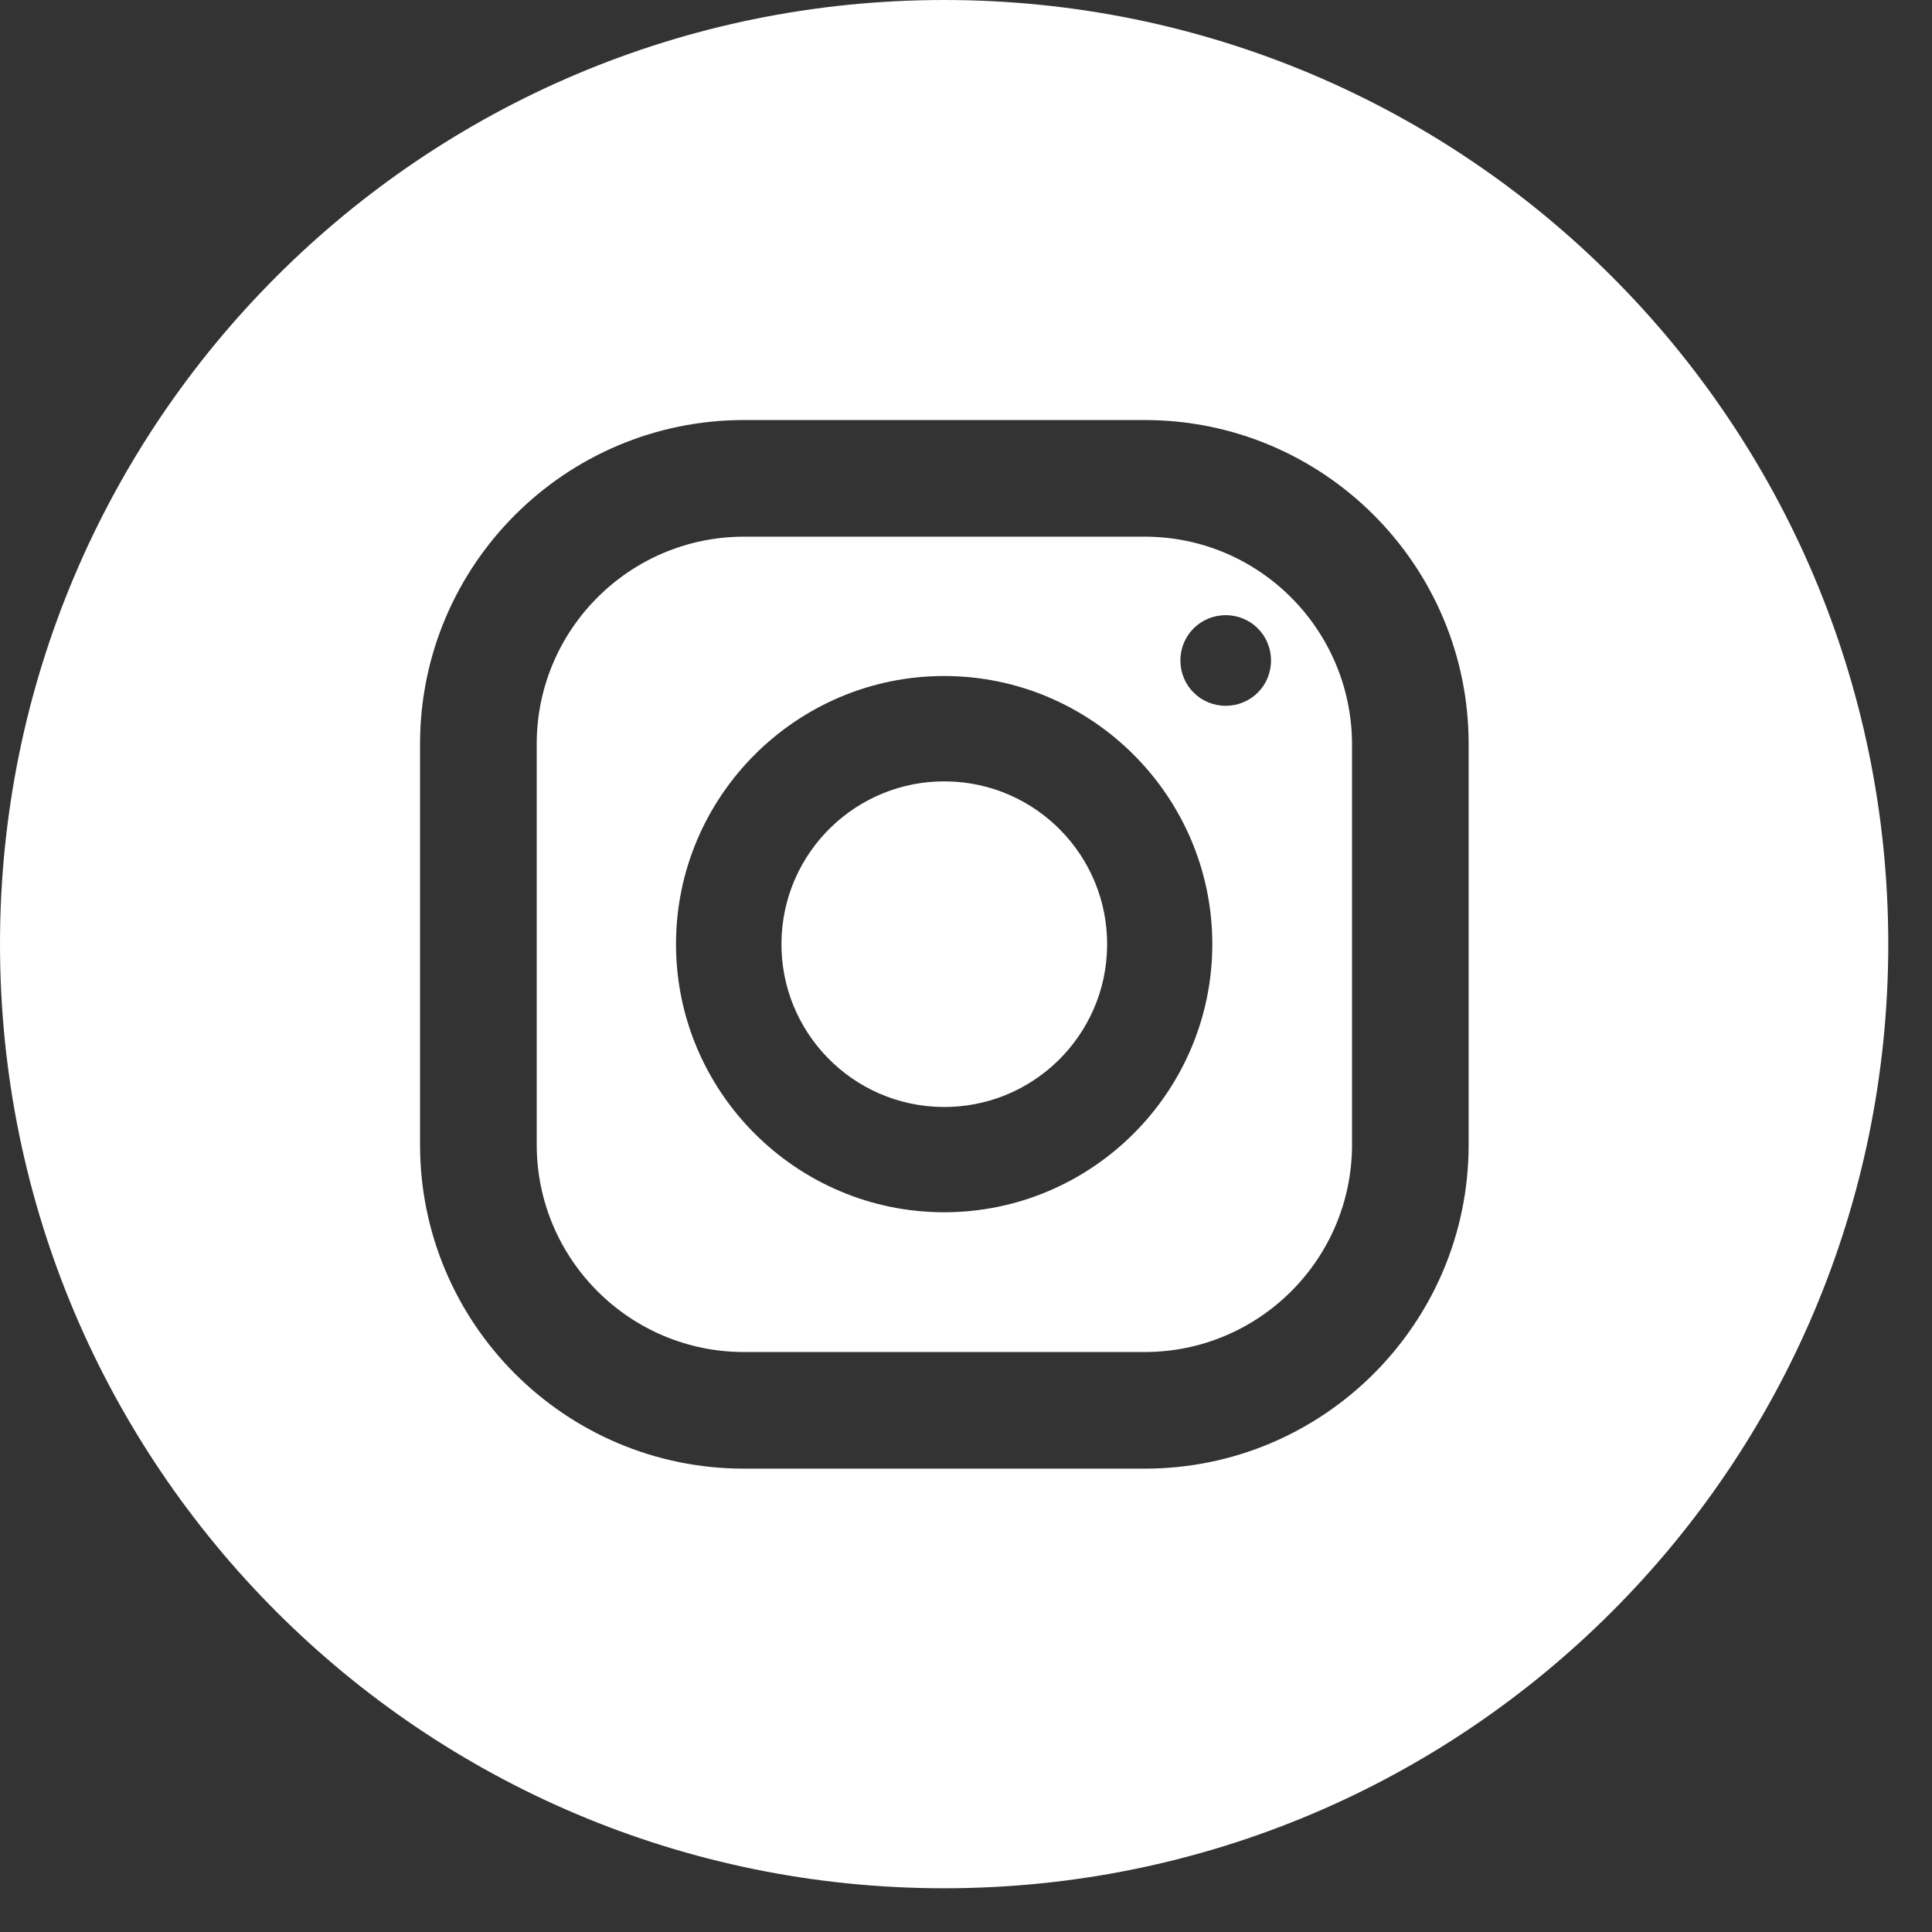 <?xml version="1.0" encoding="UTF-8"?> <svg xmlns="http://www.w3.org/2000/svg" width="41" height="41" viewBox="0 0 41 41" fill="none"><rect x="0" y="0" width="41" height="41" fill="#333333" stroke="none"/> <path d="M24.293 11.389H15.789C13.367 11.389 11.39 13.357 11.39 15.788V24.293C11.39 26.715 13.358 28.692 15.789 28.692H24.293C26.715 28.692 28.692 26.724 28.692 24.293V15.788C28.683 13.357 26.715 11.389 24.293 11.389ZM20.036 25.726C16.902 25.726 14.346 23.171 14.346 20.036C14.346 16.901 16.902 14.346 20.036 14.346C23.171 14.346 25.727 16.901 25.727 20.036C25.727 23.171 23.171 25.726 20.036 25.726ZM26.012 14.978C25.477 14.978 25.05 14.551 25.05 14.016C25.05 13.482 25.477 13.055 26.012 13.055C26.546 13.055 26.973 13.482 26.973 14.016C26.973 14.551 26.546 14.978 26.012 14.978Z" fill="white"></path> <path d="M23.495 20.078C23.517 18.17 21.989 16.605 20.081 16.582C18.173 16.559 16.607 18.087 16.584 19.995C16.561 21.904 18.09 23.469 19.998 23.492C21.906 23.515 23.472 21.986 23.495 20.078Z" fill="white"></path> <path d="M20.036 0C8.967 0 0 8.967 0 20.036C0 31.105 8.967 40.072 20.036 40.072C31.105 40.072 40.072 31.105 40.072 20.036C40.072 8.967 31.105 0 20.036 0ZM31.167 24.293C31.167 28.086 28.086 31.167 24.293 31.167H15.788C11.995 31.167 8.914 28.086 8.914 24.293V15.789C8.914 11.995 11.995 8.914 15.788 8.914H24.293C28.086 8.914 31.167 11.995 31.167 15.789V24.293Z" fill="white"></path> </svg> 